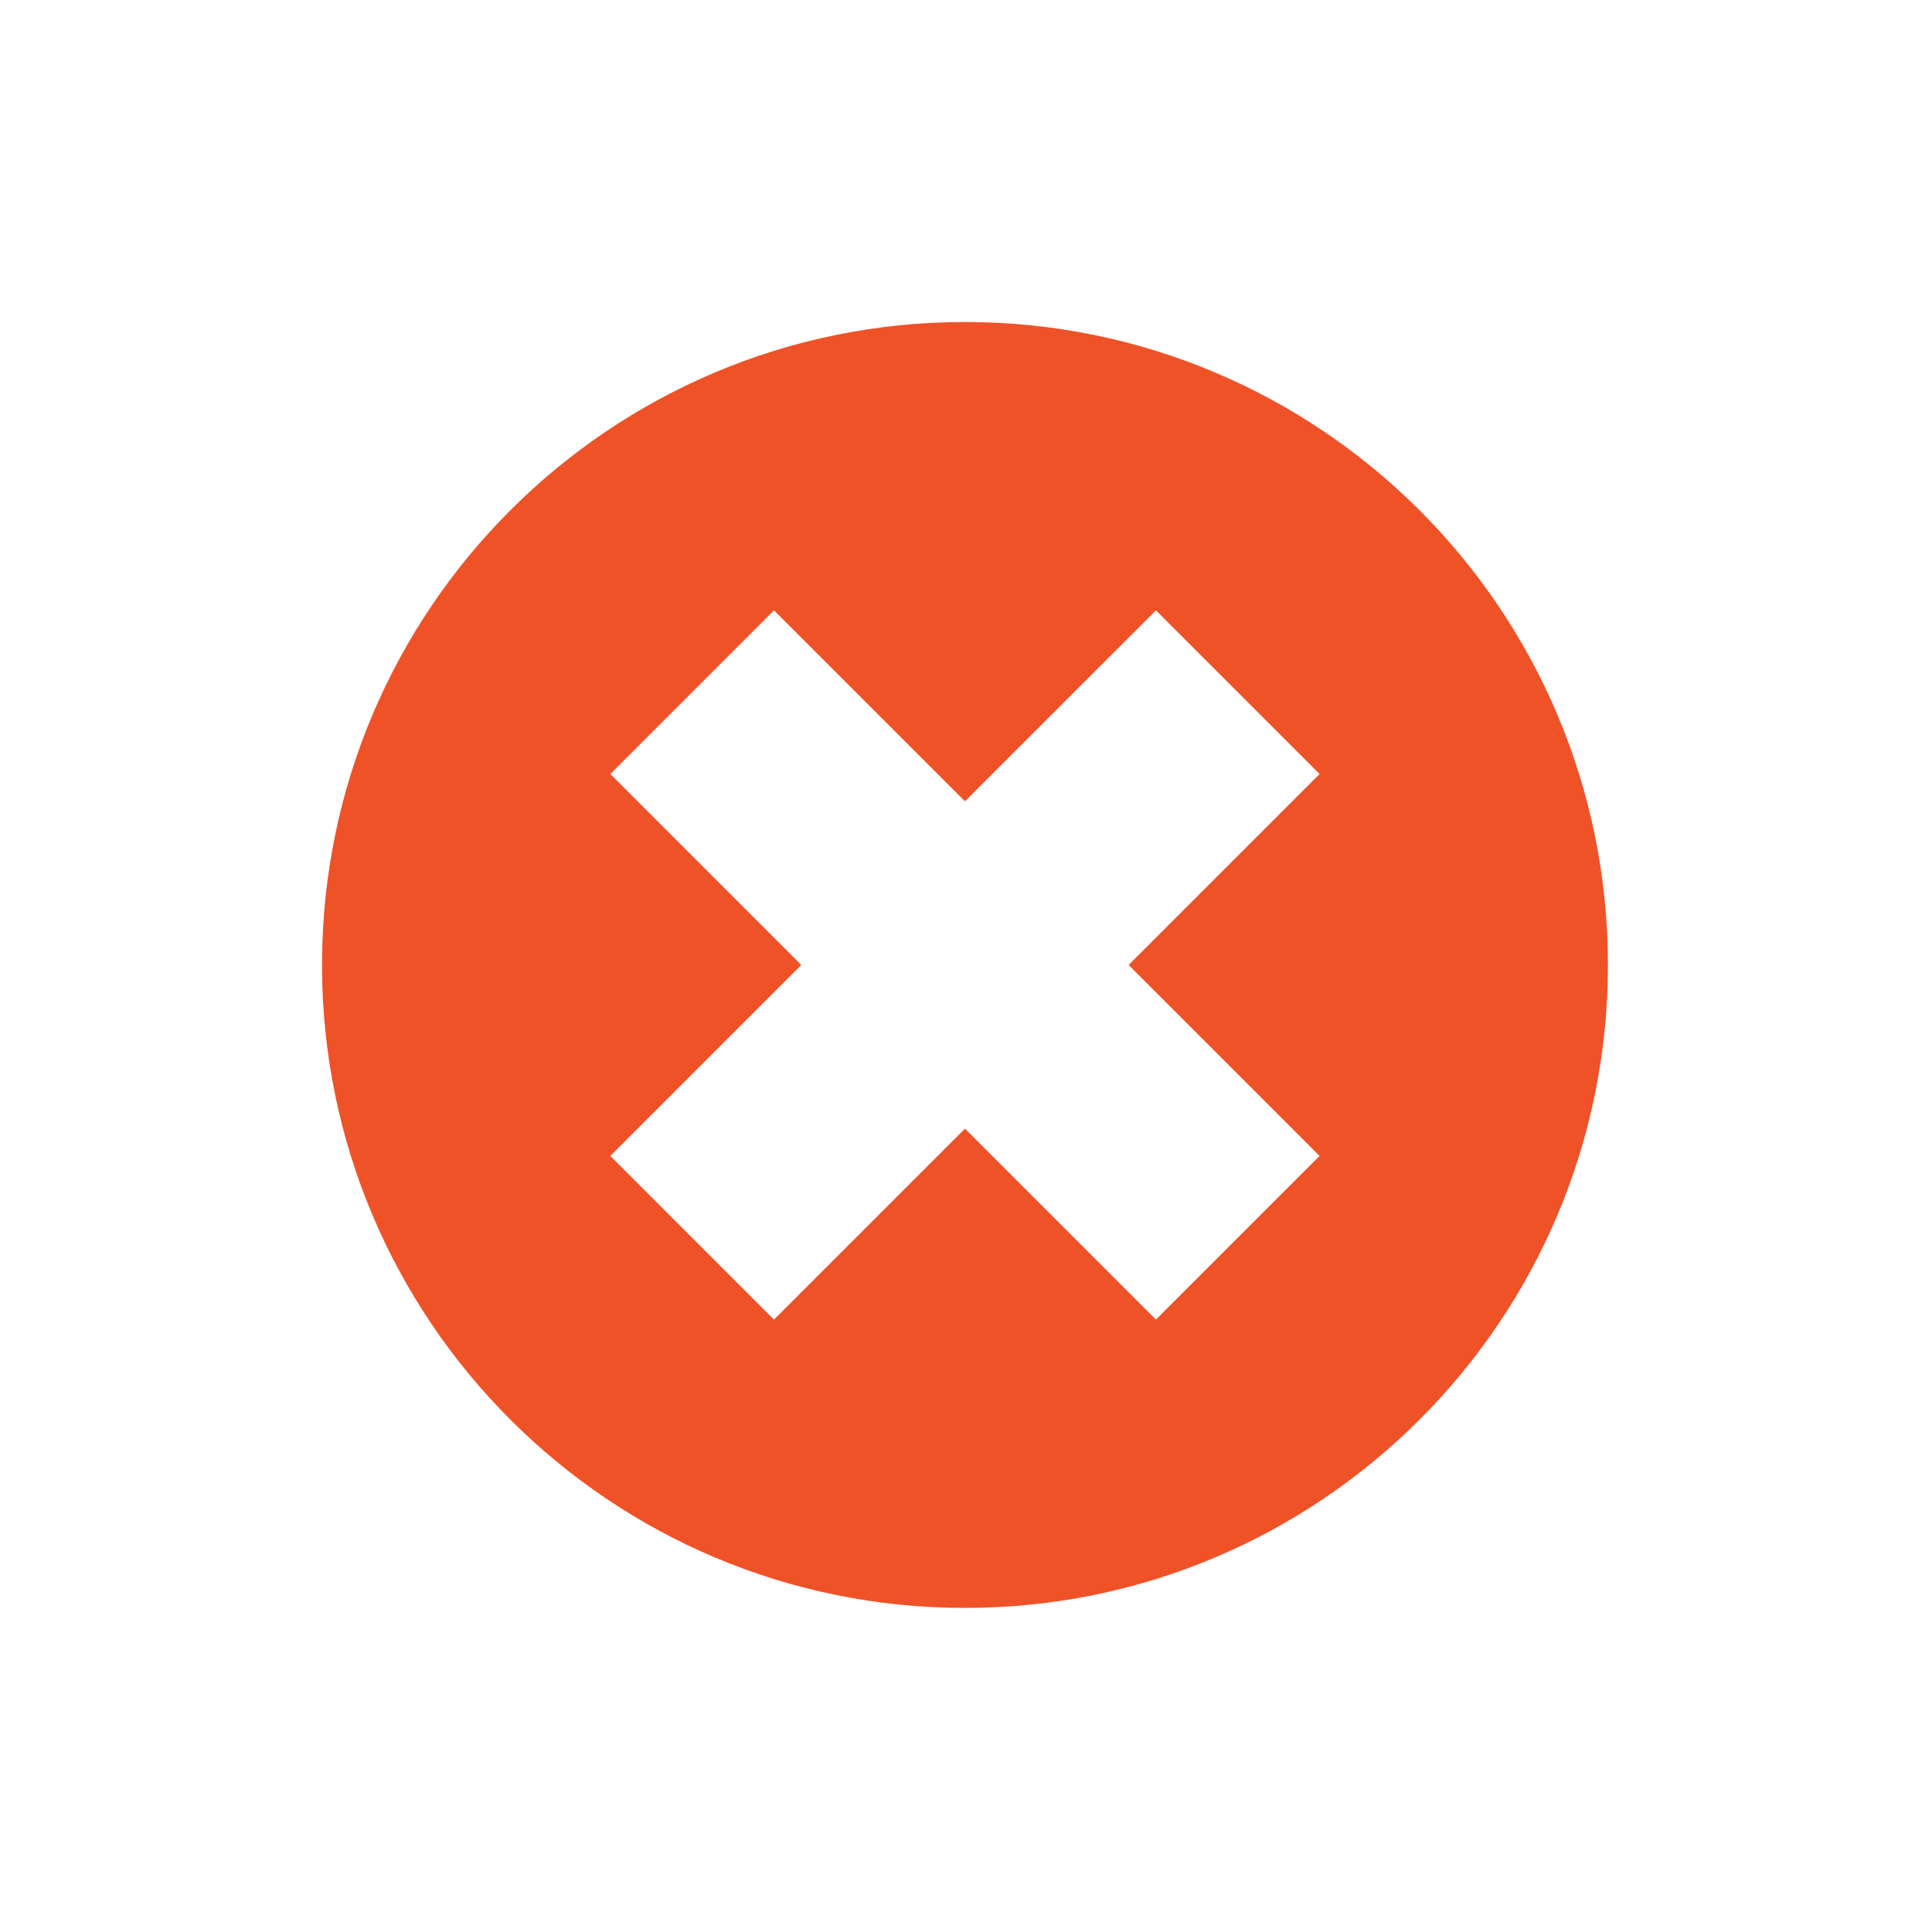 <?xml version="1.0" encoding="UTF-8"?>
<!-- Created with Inkscape (http://www.inkscape.org/) -->
<svg width="150mm" height="150mm" version="1.1" viewBox="0 0 150 150" xmlns="http://www.w3.org/2000/svg" xmlns:cc="http://creativecommons.org/ns#" xmlns:dc="http://purl.org/dc/elements/1.1/" xmlns:rdf="http://www.w3.org/1999/02/22-rdf-syntax-ns#">
 <g transform="translate(0,-147)">
  <g transform="matrix(.234 0 0 .234 25 172)">
   <path d="m213.33 0c-117.82 0-213.33 95.514-213.33 213.33s95.514 213.33 213.33 213.33 213.33-95.514 213.33-213.33-95.513-213.33-213.33-213.33zm117.66 276.69-54.302 54.306-63.36-63.356-63.36 63.36-54.302-54.31 63.356-63.356-63.356-63.36 54.302-54.302 63.36 63.356 63.36-63.356 54.302 54.302-63.356 63.36z" style="fill:#f05228"/>
  </g>
 </g>
</svg>
